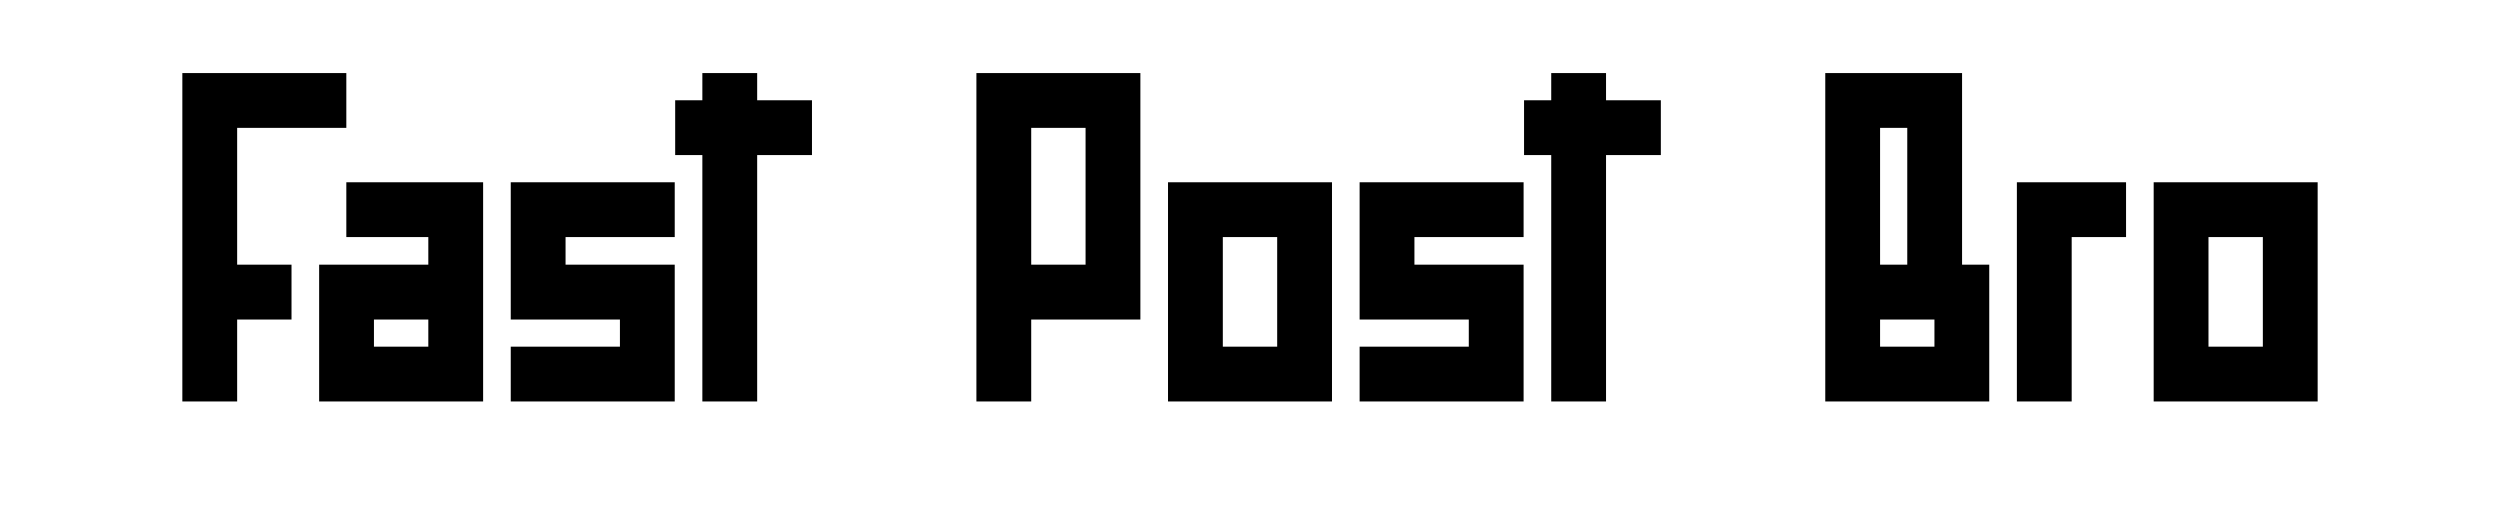 <svg xmlns="http://www.w3.org/2000/svg" xmlns:xlink="http://www.w3.org/1999/xlink" width="736px" height="152px" viewBox="0 0 735.71 151.716">
    <g style="" id="1767531f-f88d-473b-8ce6-84b7b8825113">
<g style=""><path d="M-178.242 -25.692Q-194.414 -25.692 -199.775 -25.692Q-199.775 -5.477 -199.775 1.29Q-191.689 1.29 -189.053 1.29Q-189.053 9.376 -189.053 12.101Q-197.139 12.101 -199.775 12.101Q-199.775 24.23 -199.775 28.273Q-207.949 28.273 -210.586 28.273Q-210.586 -20.331 -210.586 -36.503Q-186.328 -36.503 -178.242 -36.503Q-178.242 -28.417 -178.242 -25.692Z" fill="rgb(0, 0, 0)" transform="matrix(1.492 0 0 1.492 367.855 75.858)"/><path d="M-151.26 -14.97Q-151.26 -0.556 -151.26 28.273Q-162.07 28.273 -183.604 28.273Q-183.604 19.308 -183.604 1.29Q-176.396 1.29 -162.07 1.29Q-162.07 -0.556 -162.07 -4.159Q-167.432 -4.159 -178.242 -4.159Q-178.242 -7.763 -178.242 -14.97Q-169.189 -14.97 -151.26 -14.97ZM-162.07 12.101Q-165.586 12.101 -172.793 12.101Q-172.793 13.859 -172.793 17.462Q-169.189 17.462 -162.07 17.462Q-162.07 15.704 -162.07 12.101Z" fill="rgb(0, 0, 0)" transform="matrix(1.492 0 0 1.492 367.855 75.858)"/><path d="M-113.467 -4.159Q-129.639 -4.159 -135 -4.159Q-135 -0.116 -135 1.29Q-118.828 1.29 -113.467 1.29Q-113.467 21.505 -113.467 28.273Q-137.725 28.273 -145.811 28.273Q-145.811 20.187 -145.811 17.462Q-129.639 17.462 -124.277 17.462Q-124.277 13.419 -124.277 12.101Q-140.449 12.101 -145.811 12.101Q-145.811 -8.202 -145.811 -14.97Q-121.553 -14.97 -113.467 -14.97Q-113.467 -6.796 -113.467 -4.159Z" fill="rgb(0, 0, 0)" transform="matrix(1.492 0 0 1.492 367.855 75.858)"/><path d="M-97.207 -31.141Q-90 -31.141 -86.396 -31.141Q-86.396 -23.934 -86.396 -20.331Q-93.604 -20.331 -97.207 -20.331Q-97.207 12.101 -97.207 28.273Q-104.414 28.273 -108.018 28.273Q-108.018 -8.202 -108.018 -20.331Q-112.061 -20.331 -113.379 -20.331Q-113.379 -28.417 -113.379 -31.141Q-109.336 -31.141 -108.018 -31.141Q-108.018 -35.184 -108.018 -36.503Q-99.932 -36.503 -97.207 -36.503Q-97.207 -32.46 -97.207 -31.141Z" fill="rgb(0, 0, 0)" transform="matrix(1.492 0 0 1.492 367.855 75.858)"/><path d="" fill="rgb(0, 0, 0)" transform="matrix(1.492 0 0 1.492 367.855 75.858)"/><path d="M-21.621 -36.503Q-21.621 -20.331 -21.621 12.101Q-28.828 12.101 -43.154 12.101Q-43.154 17.462 -43.154 28.273Q-46.758 28.273 -53.965 28.273Q-53.965 22.911 -53.965 12.101Q-53.965 -4.159 -53.965 -36.503Q-43.154 -36.503 -21.621 -36.503ZM-32.432 -25.692Q-35.947 -25.692 -43.154 -25.692Q-43.154 -16.727 -43.154 1.29Q-39.551 1.29 -32.432 1.29Q-32.432 -7.763 -32.432 -25.692Z" fill="rgb(0, 0, 0)" transform="matrix(1.492 0 0 1.492 367.855 75.858)"/><path d="M16.172 -14.97Q16.172 -0.556 16.172 28.273Q5.361 28.273 -16.172 28.273Q-16.172 13.859 -16.172 -14.97Q-5.361 -14.97 16.172 -14.97ZM5.361 -4.159Q1.846 -4.159 -5.361 -4.159Q-5.361 3.048 -5.361 17.462Q-1.758 17.462 5.361 17.462Q5.361 10.255 5.361 -4.159Z" fill="rgb(0, 0, 0)" transform="matrix(1.492 0 0 1.492 367.855 75.858)"/><path d="M53.965 -4.159Q37.793 -4.159 32.432 -4.159Q32.432 -0.116 32.432 1.29Q48.604 1.29 53.965 1.29Q53.965 21.505 53.965 28.273Q29.707 28.273 21.621 28.273Q21.621 20.187 21.621 17.462Q37.793 17.462 43.154 17.462Q43.154 13.419 43.154 12.101Q26.982 12.101 21.621 12.101Q21.621 -8.202 21.621 -14.97Q45.879 -14.97 53.965 -14.97Q53.965 -6.796 53.965 -4.159Z" fill="rgb(0, 0, 0)" transform="matrix(1.492 0 0 1.492 367.855 75.858)"/><path d="M70.225 -31.141Q77.432 -31.141 81.035 -31.141Q81.035 -23.934 81.035 -20.331Q73.828 -20.331 70.225 -20.331Q70.225 12.101 70.225 28.273Q63.018 28.273 59.414 28.273Q59.414 -8.202 59.414 -20.331Q55.371 -20.331 54.053 -20.331Q54.053 -28.417 54.053 -31.141Q58.096 -31.141 59.414 -31.141Q59.414 -35.184 59.414 -36.503Q67.5 -36.503 70.225 -36.503Q70.225 -32.46 70.225 -31.141Z" fill="rgb(0, 0, 0)" transform="matrix(1.492 0 0 1.492 367.855 75.858)"/><path d="" fill="rgb(0, 0, 0)" transform="matrix(1.492 0 0 1.492 367.855 75.858)"/><path d="M145.811 1.29Q145.811 10.255 145.811 28.273Q135 28.273 113.467 28.273Q113.467 6.652 113.467 -36.503Q122.432 -36.503 140.449 -36.503Q140.449 -23.934 140.449 1.29Q142.207 1.29 145.811 1.29ZM124.277 1.29Q126.035 1.29 129.639 1.29Q129.639 -7.763 129.639 -25.692Q127.881 -25.692 124.277 -25.692Q124.277 -16.727 124.277 1.29ZM135 12.101Q131.484 12.101 124.277 12.101Q124.277 13.859 124.277 17.462Q127.881 17.462 135 17.462Q135 15.704 135 12.101Z" fill="rgb(0, 0, 0)" transform="matrix(1.492 0 0 1.492 367.855 75.858)"/><path d="M172.793 -14.97Q172.793 -6.796 172.793 -4.159Q164.707 -4.159 162.07 -4.159Q162.07 20.187 162.07 28.273Q153.896 28.273 151.26 28.273Q151.26 -4.159 151.26 -14.97Q167.432 -14.97 172.793 -14.97Z" fill="rgb(0, 0, 0)" transform="matrix(1.492 0 0 1.492 367.855 75.858)"/><path d="M210.586 -14.97Q210.586 -0.556 210.586 28.273Q199.775 28.273 178.242 28.273Q178.242 13.859 178.242 -14.97Q189.053 -14.97 210.586 -14.97ZM199.775 -4.159Q196.26 -4.159 189.053 -4.159Q189.053 3.048 189.053 17.462Q192.656 17.462 199.775 17.462Q199.775 10.255 199.775 -4.159Z" fill="rgb(0, 0, 0)" transform="matrix(1.492 0 0 1.492 367.855 75.858)"/></g></g>

  </svg>
